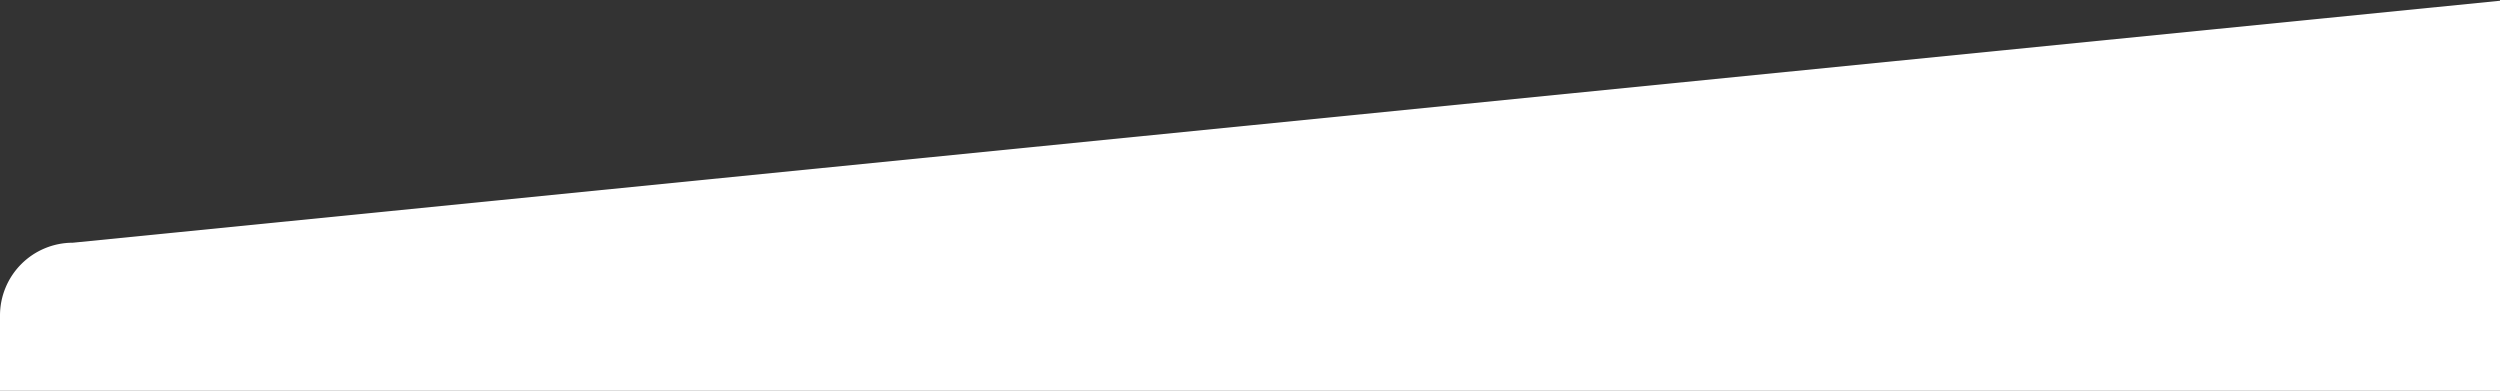 <svg xmlns="http://www.w3.org/2000/svg" xmlns:xlink="http://www.w3.org/1999/xlink" width="1030" height="161" viewBox="0 0 1030 161" preserveAspectRatio="none">
  <rect x="0" y="0" width="1030" height="161" fill="#333333" stroke="none"/>
  <defs>
    <clipPath id="clip-path">
      <rect id="Rectangle_2097" data-name="Rectangle 2097" width="1030" height="161" transform="translate(-4145 -6484)" fill="#be1a1a" opacity="0.29"/>
    </clipPath>
  </defs>
  <g id="top-shape1" transform="translate(4145 6484)" clip-path="url(#clip-path)">
    <path id="Path_1214" data-name="Path 1214" d="M30,11,1030-88.689V790H30A30,30,0,0,1,0,760V41A30,30,0,0,1,30,11Z" transform="translate(-4145 -6395)" fill="#fff"/>
  </g>
</svg>
